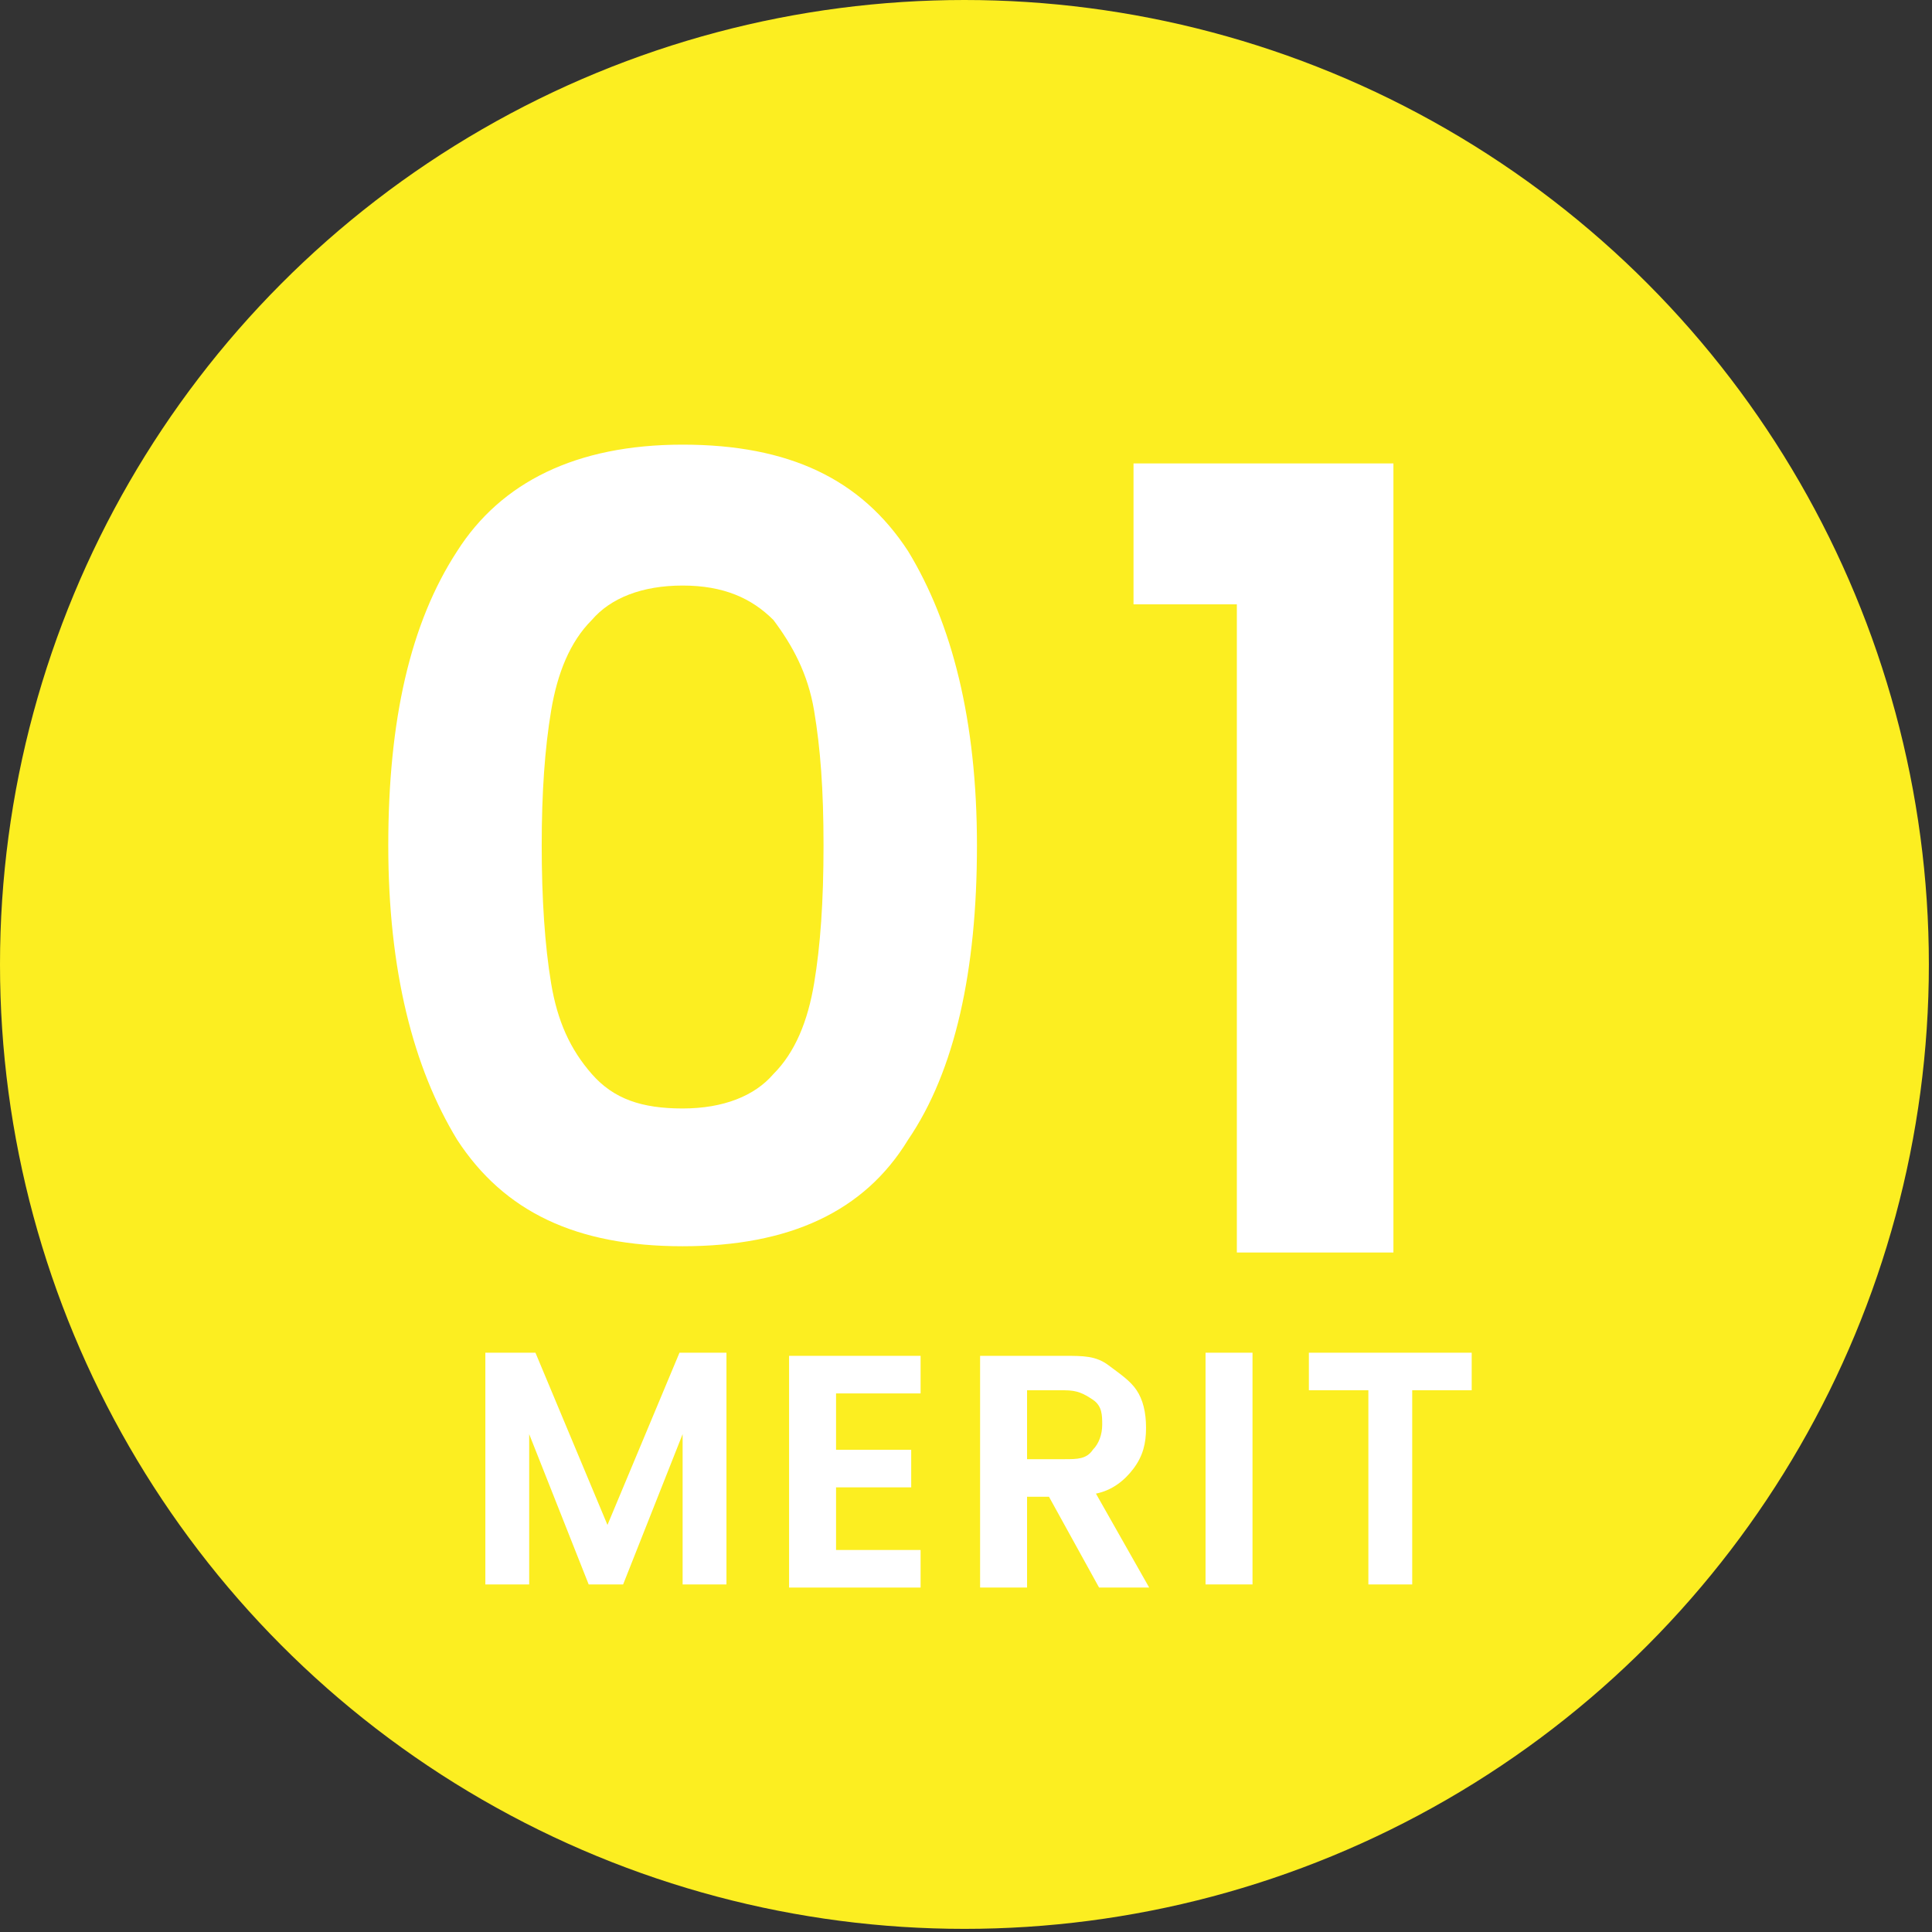 <?xml version="1.0" encoding="UTF-8"?>
<svg id="_レイヤー_1" xmlns="http://www.w3.org/2000/svg" version="1.1" viewBox="0 0 61.7 61.7"><rect x="0" y="0" width="61.7" height="61.7" fill="#333333" stroke="none"/>
  <!-- Generator: Adobe Illustrator 29.2.1, SVG Export Plug-In . SVG Version: 2.1.0 Build 116)  -->
  <defs>
    <style>
      .st0 {
        fill: #fff;
      }

      .st1 {
        isolation: isolate;
      }

      .st2 {
        fill: #fcee21;
      }
    </style>
  </defs>
  <circle id="_楕円形_71-5" class="st2" cx="30.8" cy="30.8" r="30.8"/>
  <g class="st1">
    <path class="st0" d="M14.6,17.6c1.4-2.2,3.8-3.4,7.2-3.4s5.7,1.1,7.2,3.4c1.4,2.3,2.2,5.4,2.2,9.4s-.7,7.2-2.2,9.4c-1.4,2.3-3.8,3.4-7.2,3.4s-5.7-1.1-7.2-3.4c-1.4-2.3-2.2-5.4-2.2-9.4s.7-7.1,2.2-9.4ZM26,22.7c-.2-1.2-.7-2.1-1.3-2.9-.7-.7-1.6-1.1-2.9-1.1s-2.3.4-2.9,1.1c-.7.7-1.1,1.7-1.3,2.9s-.3,2.6-.3,4.3.1,3.2.3,4.4c.2,1.2.6,2.1,1.3,2.9s1.6,1.1,2.9,1.1,2.3-.4,2.9-1.1c.7-.7,1.1-1.7,1.3-2.9.2-1.2.3-2.6.3-4.4s-.1-3.1-.3-4.3h0Z"/>
    <path class="st0" d="M36.2,19.2v-4.4h8.3v25.2h-5v-20.7h-3.3Z"/>
  </g>
  <g class="st1">
    <path class="st0" d="M23.2,43.2v7.4h-1.4v-4.8l-1.9,4.8h-1.1l-1.9-4.8v4.8h-1.4v-7.4h1.6l2.3,5.5,2.3-5.5h1.6Z"/>
    <path class="st0" d="M26.7,44.4v1.9h2.4v1.2h-2.4v2h2.7v1.2h-4.2v-7.4h4.2v1.2h-2.7Z"/>
    <path class="st0" d="M35.1,50.7l-1.6-2.9h-.7v2.9h-1.5v-7.4h2.7c.6,0,1,0,1.4.3s.7.5.9.8c.2.3.3.7.3,1.2s-.1.9-.4,1.3-.7.7-1.2.8l1.7,3h-1.7,0ZM32.8,46.6h1.2c.4,0,.7,0,.9-.3.2-.2.3-.5.3-.8s0-.6-.3-.8-.5-.3-.9-.3h-1.2v2.2h0Z"/>
    <path class="st0" d="M40,43.2v7.4h-1.5v-7.4h1.5Z"/>
    <path class="st0" d="M47,43.2v1.2h-1.9v6.2h-1.4v-6.2h-1.9v-1.2s5.3,0,5.3,0Z"/>
  </g>
</svg>